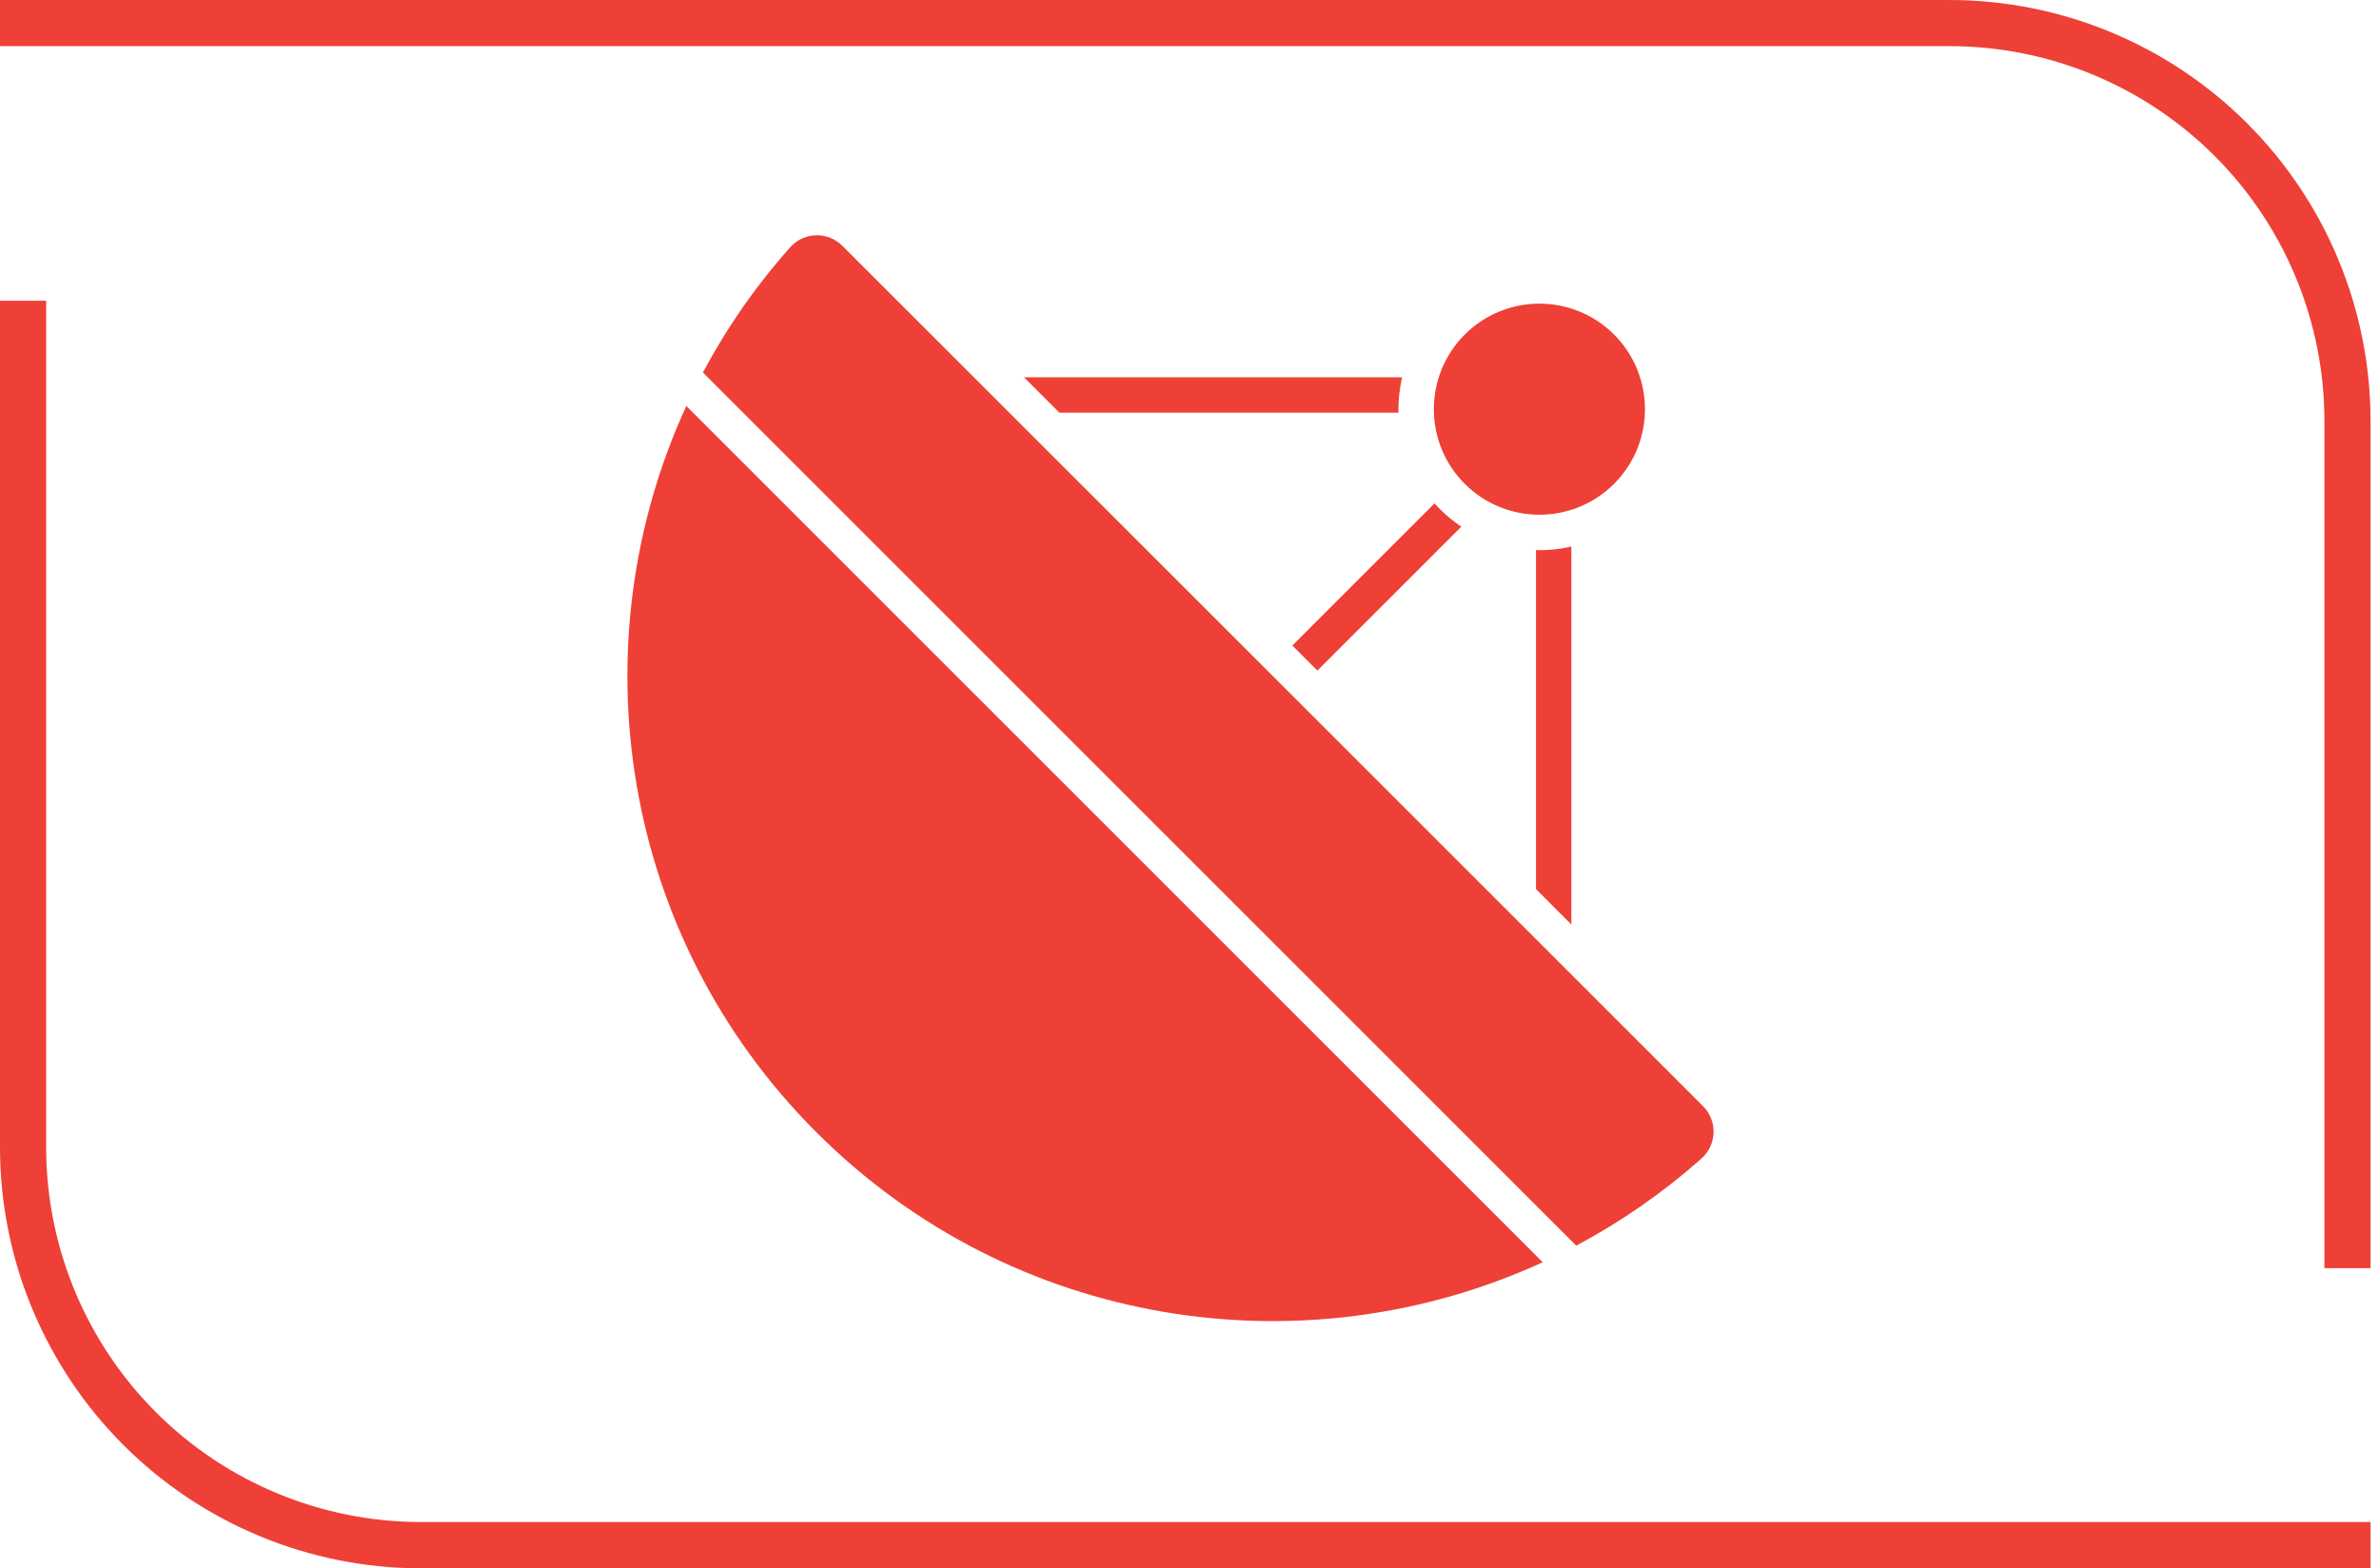 <svg width="91" height="60" viewBox="0 0 91 60" fill="none" xmlns="http://www.w3.org/2000/svg">
<path d="M0 0H74.576C78.849 0.003 82.945 1.702 85.964 4.725C88.984 7.747 90.679 11.845 90.678 16.118V48.517H88.912V16.118C88.914 14.234 88.544 12.368 87.824 10.627C87.105 8.886 86.049 7.304 84.718 5.972C83.386 4.639 81.806 3.581 80.066 2.86C78.325 2.138 76.46 1.766 74.576 1.765H0V0ZM90.678 60H16.096C11.828 59.996 7.737 58.298 4.719 55.281C1.702 52.263 0.004 48.172 0 43.904V11.505H1.765V43.904C1.77 47.703 3.281 51.345 5.968 54.031C8.654 56.716 12.297 58.226 16.096 58.229H90.678V60Z" fill="#EE4036"/>
<path fill-rule="evenodd" clip-rule="evenodd" d="M60.107 20.909C59.663 21.012 59.207 21.058 58.753 21.047V34.013L60.107 35.368V20.909ZM54.87 19.259L49.434 24.695L50.392 25.653L55.897 20.148C55.605 19.953 55.328 19.728 55.071 19.47C55.002 19.401 54.935 19.331 54.87 19.259ZM53.632 14.434H39.169L40.524 15.788H53.494C53.483 15.334 53.529 14.878 53.632 14.434Z" fill="#EE4036"/>
<path fill-rule="evenodd" clip-rule="evenodd" d="M26.253 15.531L59.011 48.29C49.889 52.48 38.733 50.823 31.225 43.315C23.717 35.807 22.06 24.651 26.253 15.531L26.253 15.531ZM26.887 14.251C27.792 12.552 28.908 10.939 30.236 9.449C30.487 9.172 30.842 9.009 31.216 9C31.59 8.991 31.952 9.136 32.217 9.4C37.28 14.456 60.084 37.261 65.144 42.319C65.41 42.585 65.555 42.948 65.546 43.324C65.537 43.7 65.375 44.056 65.096 44.309C63.605 45.636 61.991 46.751 60.293 47.655L26.888 14.251L26.887 14.251Z" fill="#EE4036"/>
<path fill-rule="evenodd" clip-rule="evenodd" d="M56.029 12.799C57.605 11.223 60.163 11.223 61.74 12.799C63.316 14.375 63.316 16.934 61.74 18.51C60.164 20.086 57.605 20.086 56.029 18.51C54.453 16.934 54.453 14.376 56.029 12.799Z" fill="#EE4036"/>
</svg>
